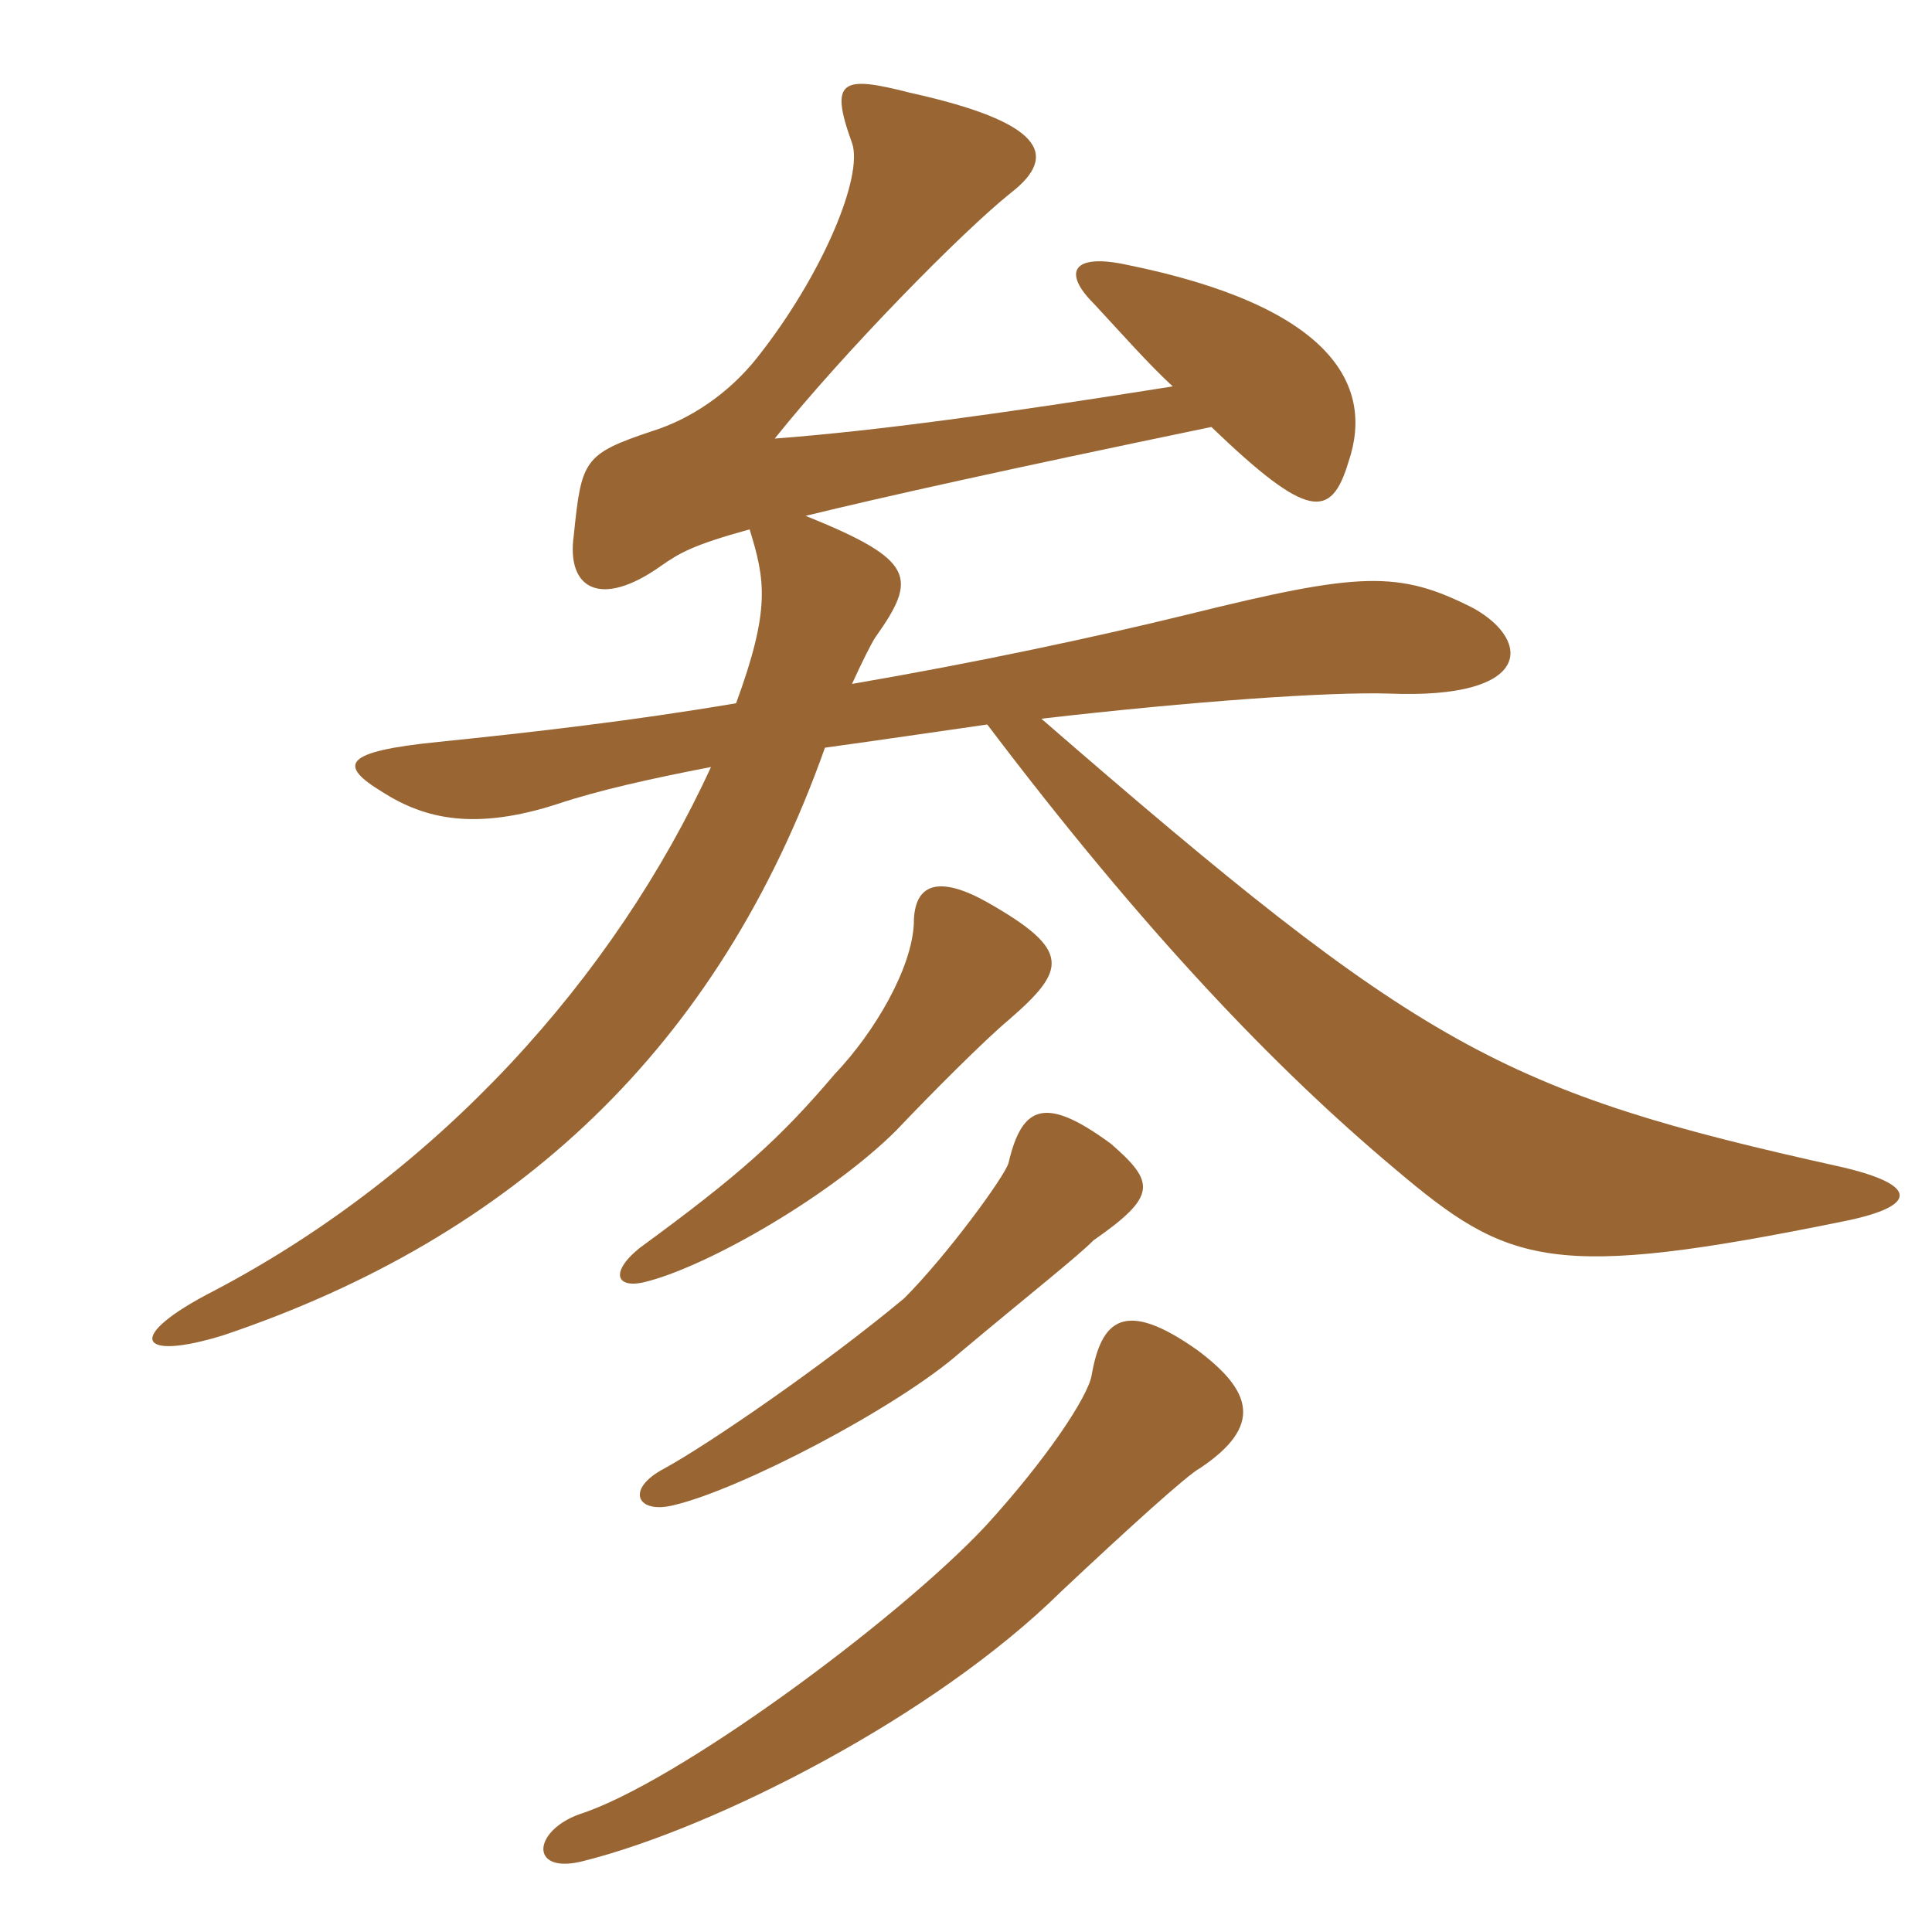 <svg xmlns="http://www.w3.org/2000/svg" xmlns:xlink="http://www.w3.org/1999/xlink" width="150" height="150"><path fill="#996633" padding="10" d="M143.25 94.80C149.10 93.60 148.80 91.95 142.95 90.60C116.55 84.75 110.40 81.45 80.85 55.80C92.55 54.45 103.20 53.70 107.85 53.85C118.95 54.30 118.95 49.80 114.45 47.25C108.60 44.25 105.60 44.40 92.25 47.70C84.90 49.50 75.75 51.45 66.15 53.10C66.90 51.45 67.65 49.95 67.95 49.50C71.25 44.85 71.10 43.50 62.55 40.05C68.70 38.55 78.15 36.45 94.05 33.15C101.55 40.35 103.35 40.35 104.70 35.85C106.80 29.70 103.05 23.70 87.45 20.55C83.25 19.65 82.50 21.15 84.90 23.55C87 25.80 89.10 28.20 91.05 30C77.85 32.10 68.10 33.45 60.15 34.05C65.55 27.30 74.70 18 78.45 15C82.35 12 80.85 9.45 70.65 7.20C65.40 5.85 64.35 6.15 66.15 11.10C67.05 13.65 63.90 21.30 58.80 27.75C56.55 30.60 53.55 32.55 50.70 33.45C45.30 35.25 45.15 35.70 44.55 41.55C43.95 45.75 46.65 47.25 51.30 43.95C52.80 42.90 53.85 42.30 58.20 41.10C59.40 45 59.85 47.25 57.15 54.60C49.20 55.95 41.40 56.85 34.05 57.60C26.55 58.35 26.25 59.40 29.70 61.50C33 63.60 36.90 64.50 43.35 62.40C46.50 61.35 50.55 60.45 55.20 59.55C47.70 75.90 34.05 91.05 16.65 100.20C9.60 103.80 10.65 105.75 17.40 103.65C40.05 96 55.80 81.30 64.05 58.05C68.40 57.45 72.45 56.85 76.65 56.25C88.80 72.30 99 82.95 108.30 90.75C117.15 98.25 120.45 99.45 143.25 94.80ZM78.30 79.20C82.80 75.30 83.25 73.80 76.65 70.05C72.90 67.95 70.95 68.55 70.95 71.70C70.80 75.15 67.95 80.10 64.80 83.40C60.60 88.35 57.45 91.20 49.65 96.90C47.25 98.85 47.85 100.20 50.40 99.45C55.35 98.10 64.65 92.70 69.60 87.75C72.30 84.90 76.50 80.70 78.30 79.20ZM86.25 88.80C81.15 85.05 79.35 85.80 78.30 90.30C78 91.35 73.50 97.50 70.20 100.80C63.90 106.05 54.90 112.20 51.60 114C48.45 115.65 49.50 117.60 52.35 116.85C57.45 115.65 69.60 109.35 74.55 105C80.10 100.35 83.55 97.65 84.90 96.30C89.85 92.85 89.70 91.80 86.25 88.80ZM93.15 114C98.10 110.70 97.20 108 93 104.85C87.30 100.80 85.50 102.45 84.75 106.80C84.45 108.45 81.30 113.25 76.50 118.50C69.60 125.85 52.50 138.45 45 140.85C41.25 142.20 41.10 145.65 45.45 144.45C55.50 141.90 72.45 133.35 82.35 123.60C87.45 118.80 92.25 114.45 93.15 114Z"/></svg>